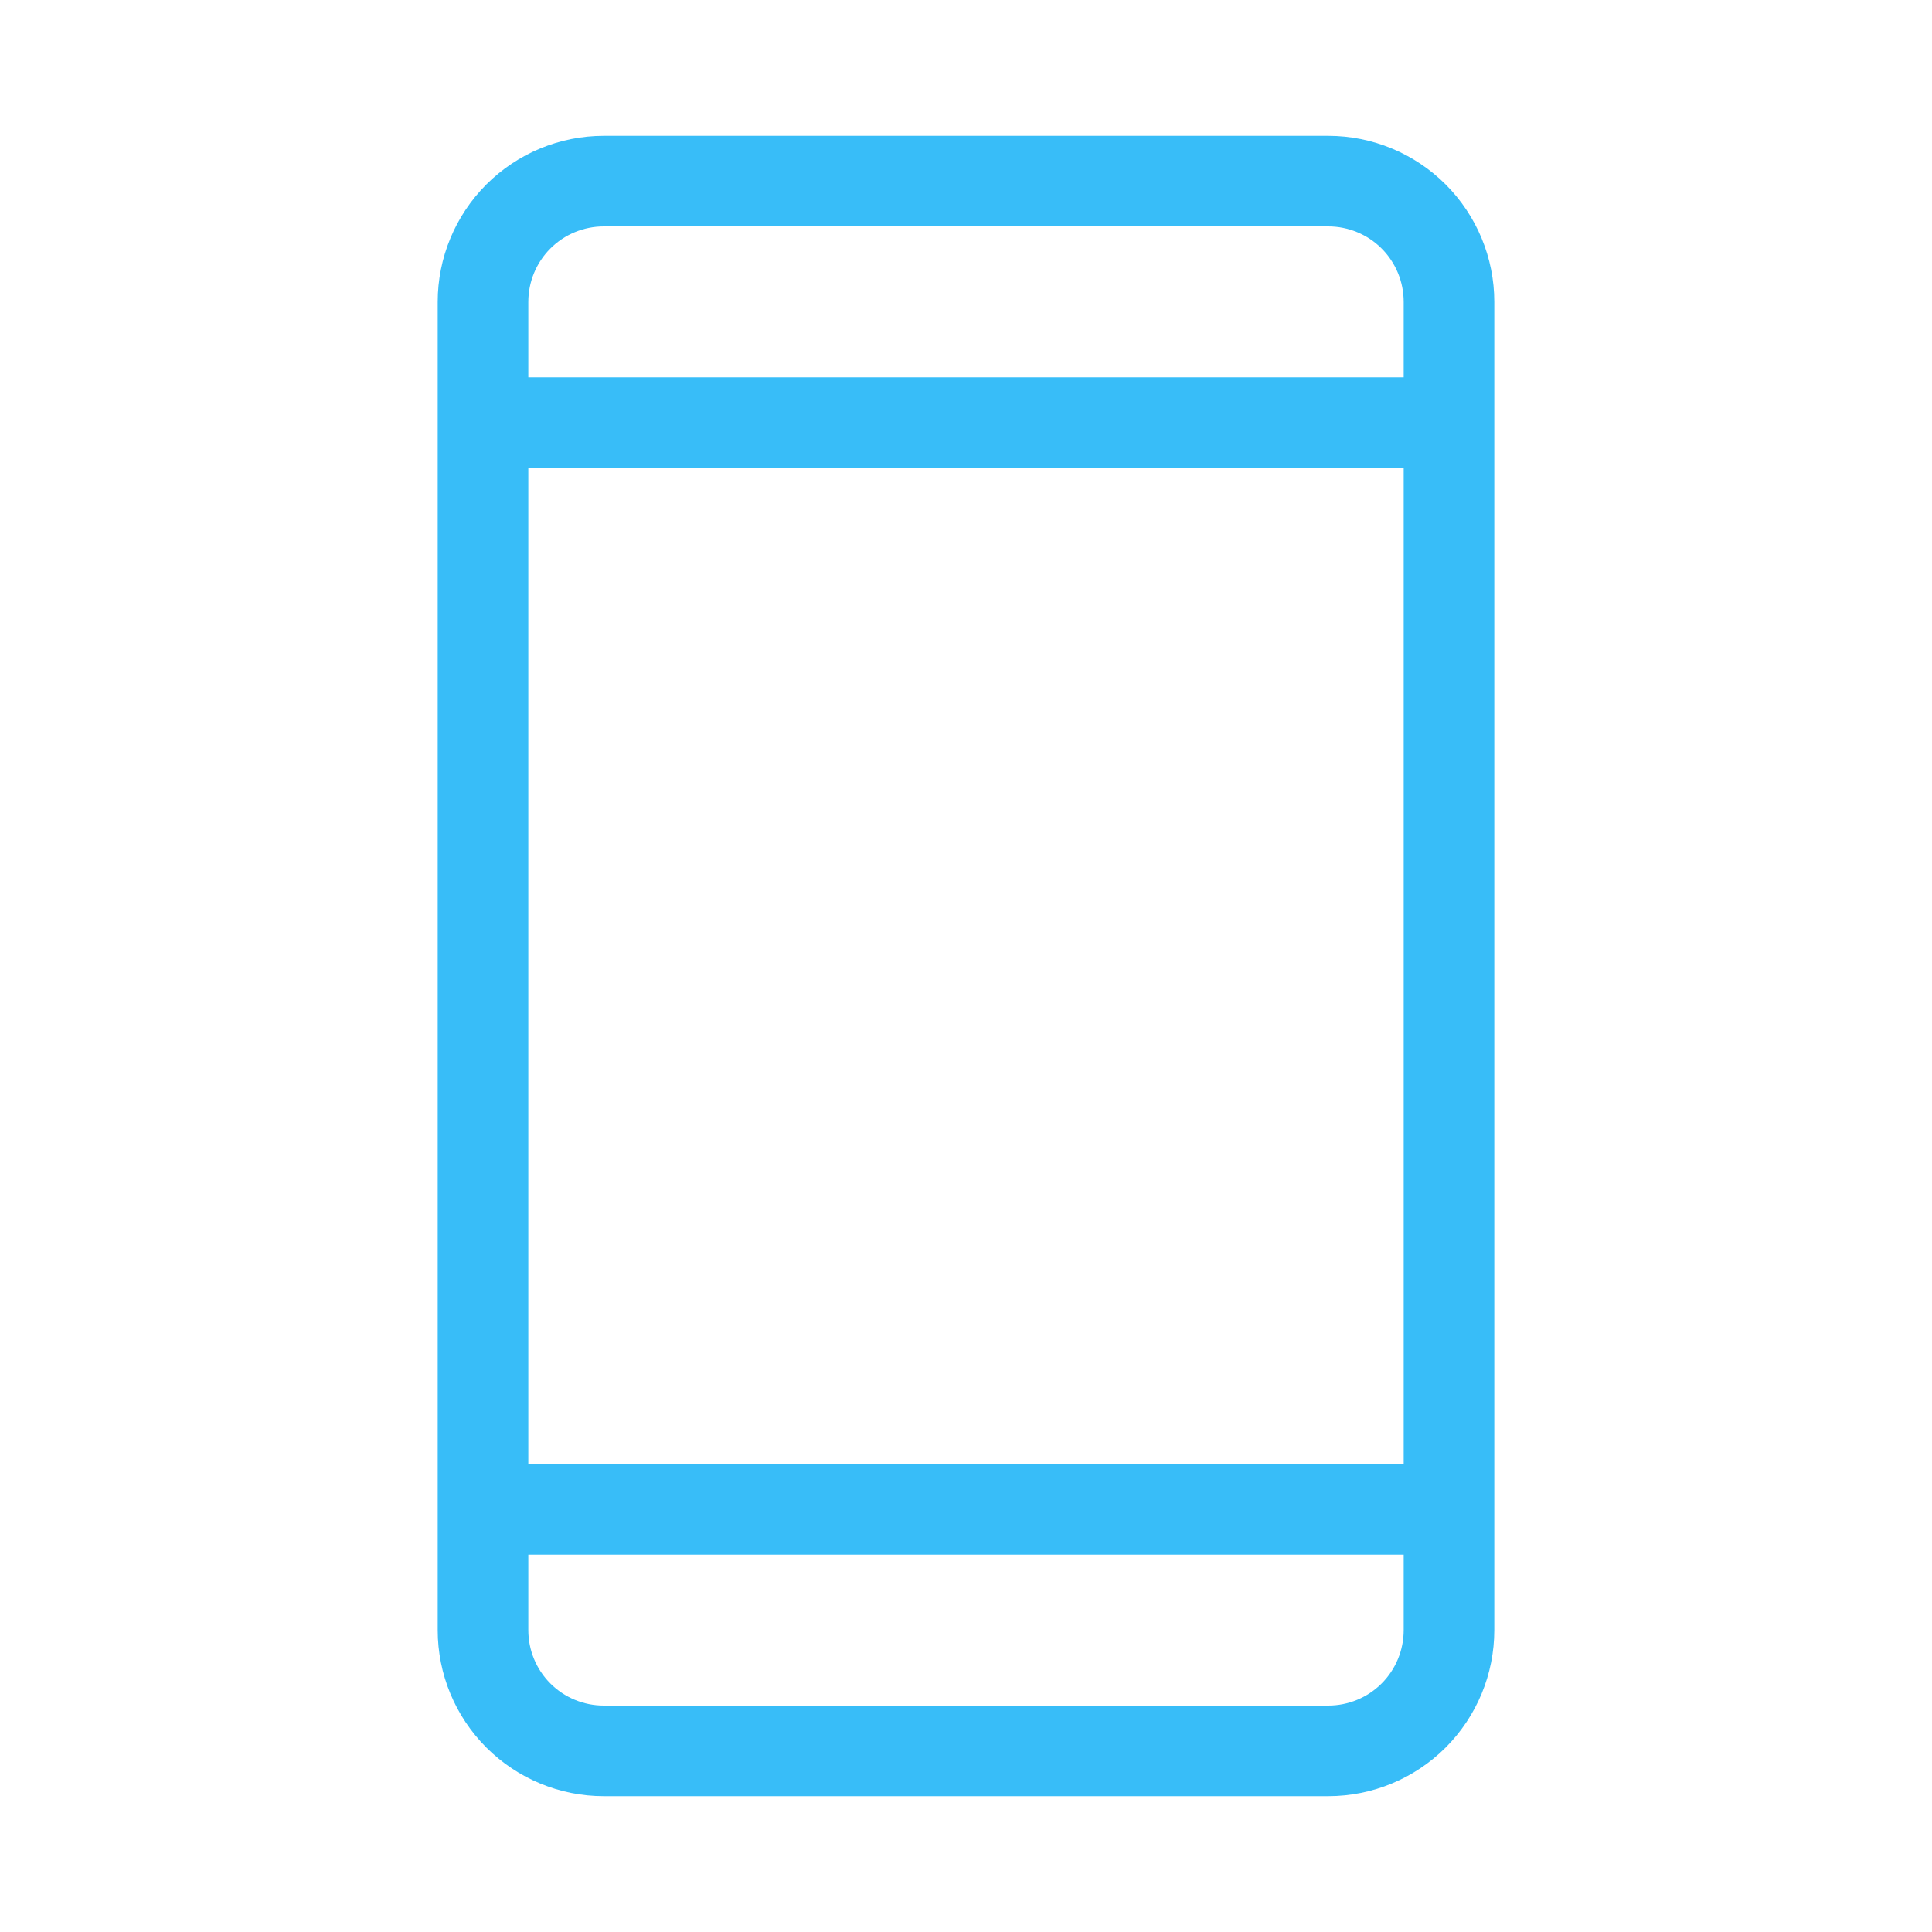 <svg width="40" height="40" viewBox="0 0 40 40" fill="none" xmlns="http://www.w3.org/2000/svg">
<path d="M27.5 2.812H12.5C11.588 2.812 10.714 3.175 10.069 3.819C9.425 4.464 9.062 5.338 9.062 6.25V33.75C9.062 34.662 9.425 35.536 10.069 36.181C10.714 36.825 11.588 37.188 12.5 37.188H27.5C28.412 37.188 29.286 36.825 29.931 36.181C30.575 35.536 30.938 34.662 30.938 33.75V6.25C30.938 5.338 30.575 4.464 29.931 3.819C29.286 3.175 28.412 2.812 27.5 2.812ZM10.938 9.688H29.062V30.312H10.938V9.688ZM12.5 4.688H27.5C27.914 4.688 28.312 4.852 28.605 5.145C28.898 5.438 29.062 5.836 29.062 6.25V7.812H10.938V6.25C10.938 5.836 11.102 5.438 11.395 5.145C11.688 4.852 12.086 4.688 12.5 4.688ZM27.5 35.312H12.5C12.086 35.312 11.688 35.148 11.395 34.855C11.102 34.562 10.938 34.164 10.938 33.75V32.188H29.062V33.75C29.062 34.164 28.898 34.562 28.605 34.855C28.312 35.148 27.914 35.312 27.5 35.312Z" fill="#38BDF8"/>
</svg>
